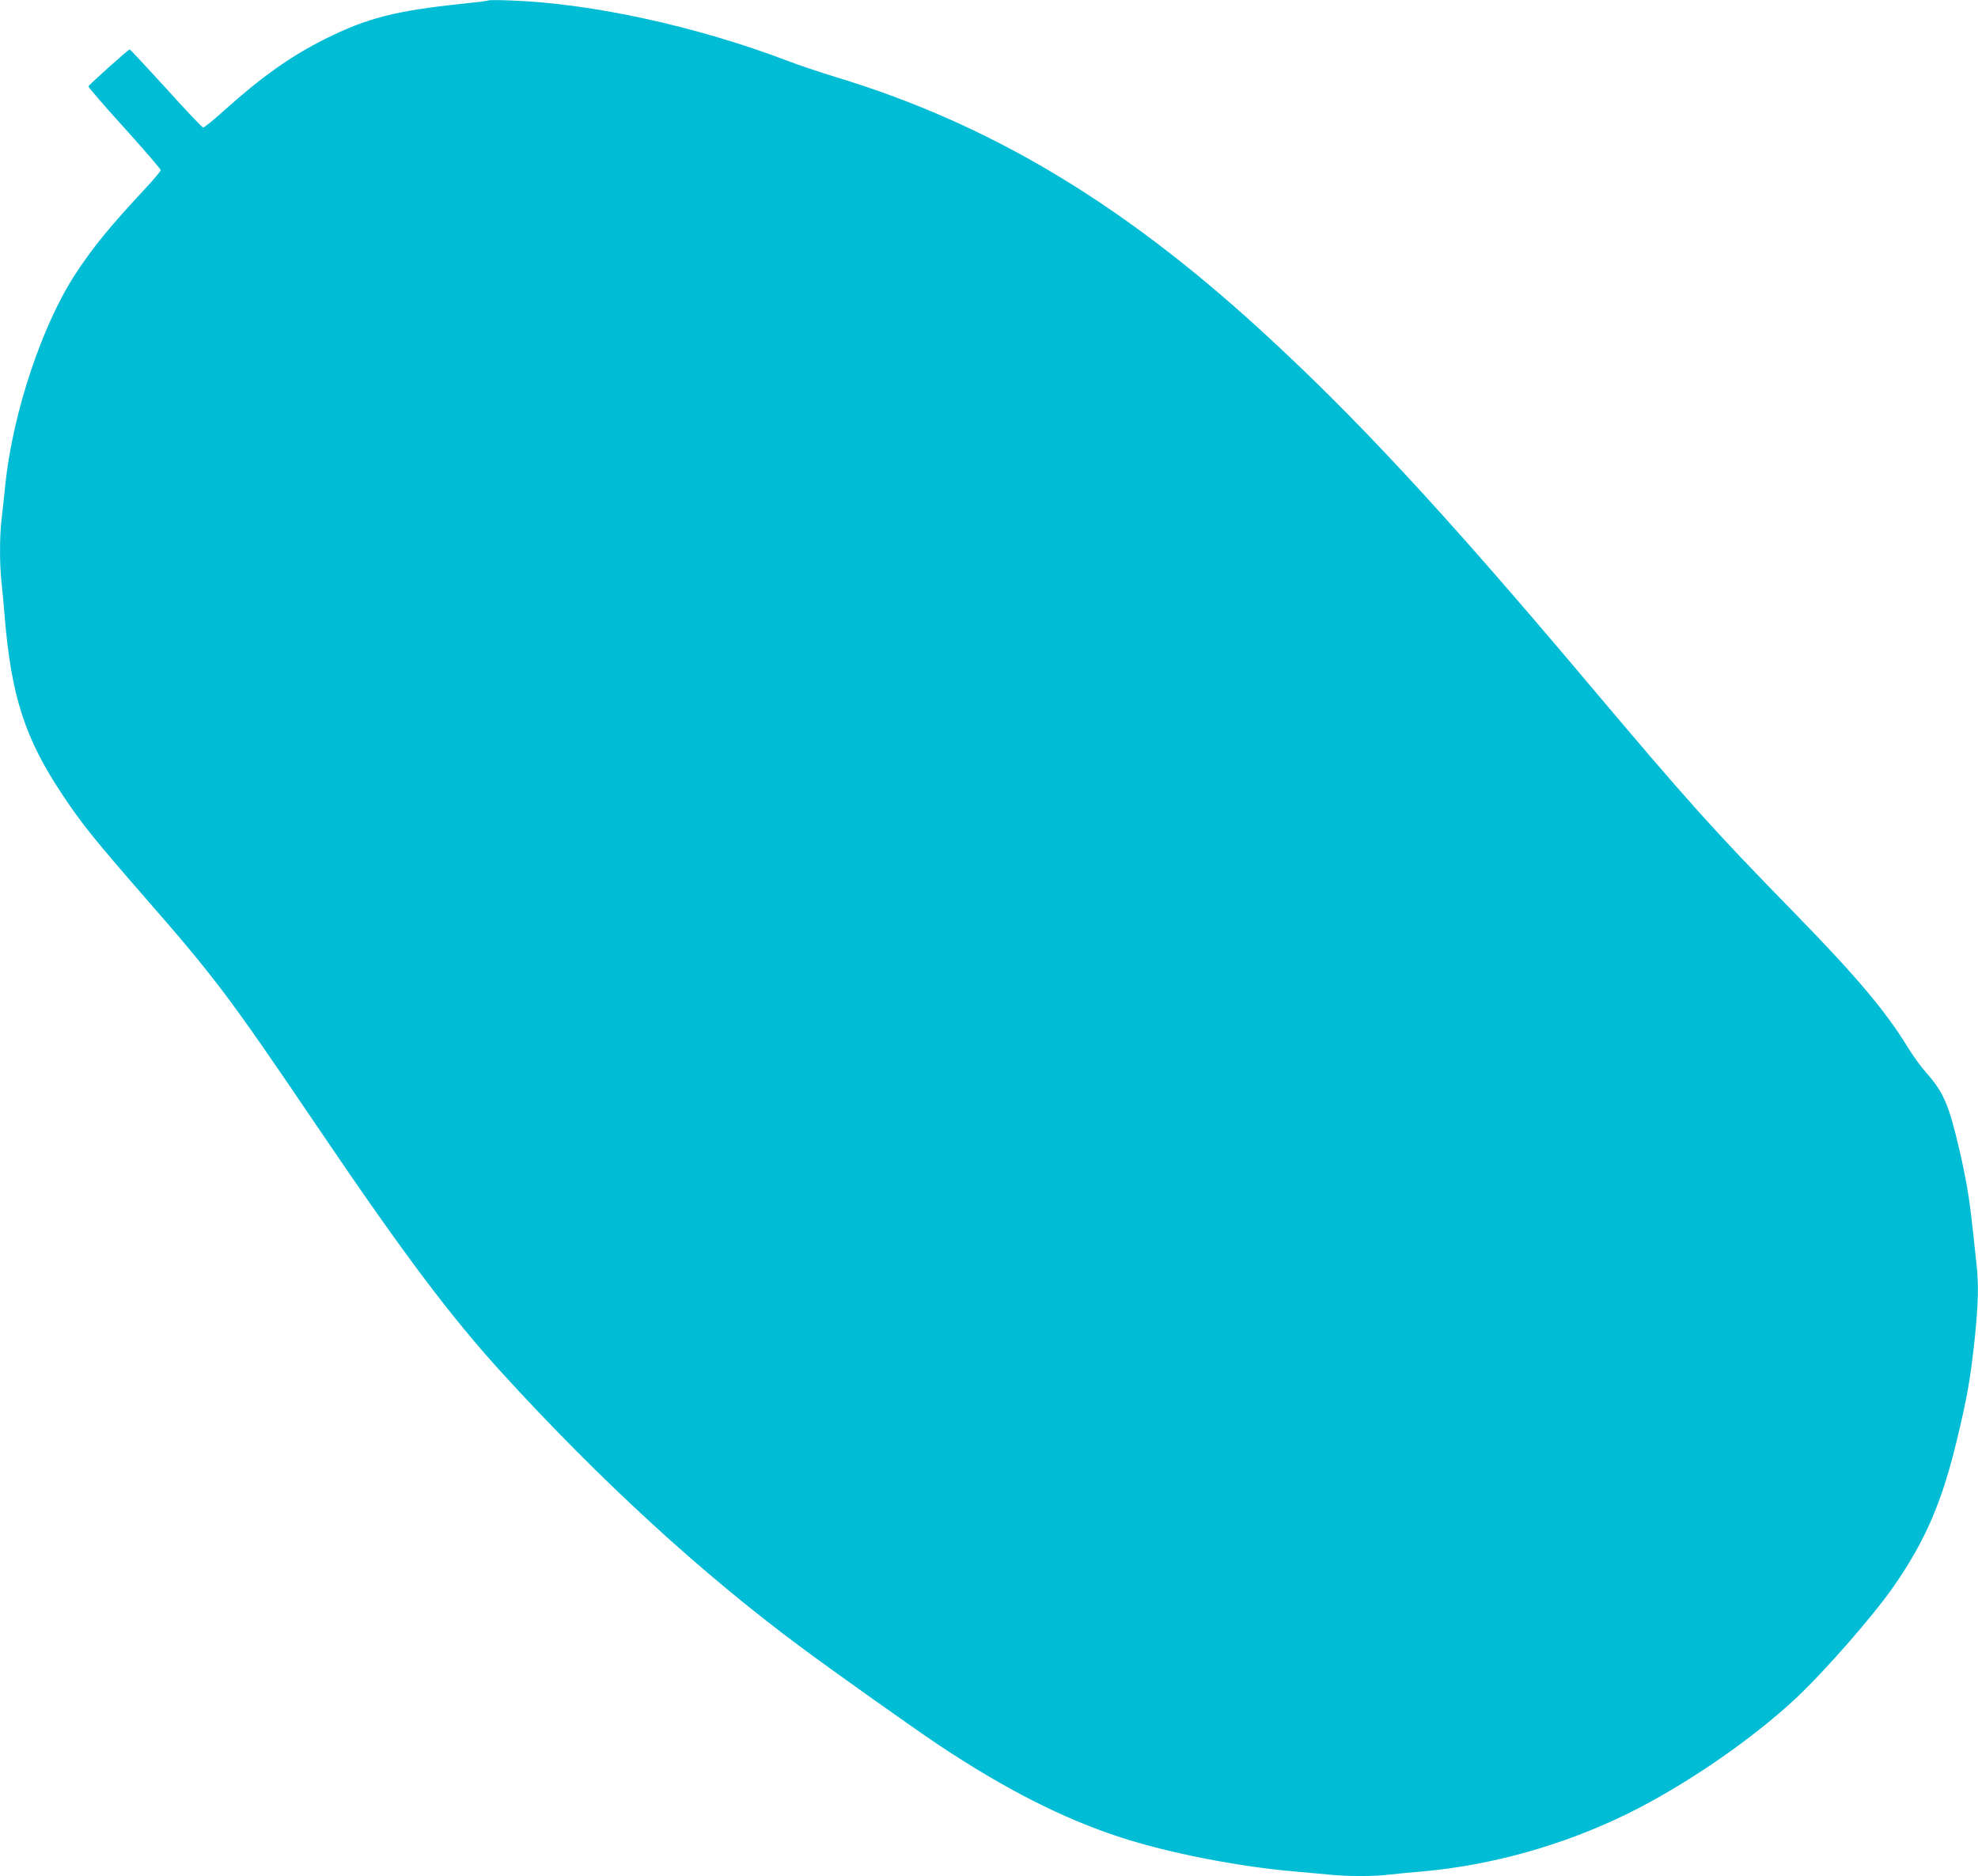 <?xml version="1.0" standalone="no"?>
<!DOCTYPE svg PUBLIC "-//W3C//DTD SVG 20010904//EN"
 "http://www.w3.org/TR/2001/REC-SVG-20010904/DTD/svg10.dtd">
<svg version="1.0" xmlns="http://www.w3.org/2000/svg"
 width="1280pt" height="1214pt" viewBox="0 0 1280 1214"
 preserveAspectRatio="xMidYMid meet">
<g transform="translate(0,1214) scale(0.1,-0.1)"
fill="#00bcd4" stroke="none">
<path d="M3160 12137 c-3 -3 -77 -12 -165 -21 -438 -46 -618 -92 -893 -229
-221 -111 -408 -243 -655 -465 -65 -59 -125 -107 -132 -107 -7 0 -115 114
-240 253 -126 138 -232 252 -236 252 -9 0 -262 -227 -267 -239 -1 -5 103 -126
233 -269 129 -143 235 -266 235 -273 0 -6 -44 -59 -97 -116 -231 -248 -338
-378 -453 -553 -216 -328 -406 -898 -455 -1360 -8 -80 -19 -184 -25 -231 -13
-109 -13 -298 0 -408 5 -47 14 -144 20 -216 42 -518 132 -795 373 -1156 128
-193 213 -297 537 -669 454 -520 544 -639 1130 -1505 542 -800 847 -1206 1184
-1575 633 -693 1288 -1294 1931 -1770 226 -168 717 -516 890 -632 427 -284
801 -475 1175 -597 310 -101 757 -189 1125 -221 72 -6 171 -15 222 -20 117
-13 297 -13 399 0 43 5 138 14 209 20 448 40 905 168 1320 370 372 182 803
477 1095 749 187 175 502 535 634 725 207 298 314 548 412 958 65 271 87 399
114 658 22 217 25 336 10 473 -34 319 -43 394 -61 497 -11 63 -33 172 -50 242
-68 292 -102 370 -216 499 -32 36 -85 109 -118 163 -143 234 -335 461 -741
877 -523 535 -676 706 -1349 1504 -924 1095 -1487 1701 -2105 2266 -906 827
-1758 1333 -2747 1632 -98 30 -235 76 -303 102 -587 224 -1272 374 -1795 392
-77 3 -142 3 -145 0z"/>
</g>
</svg>
